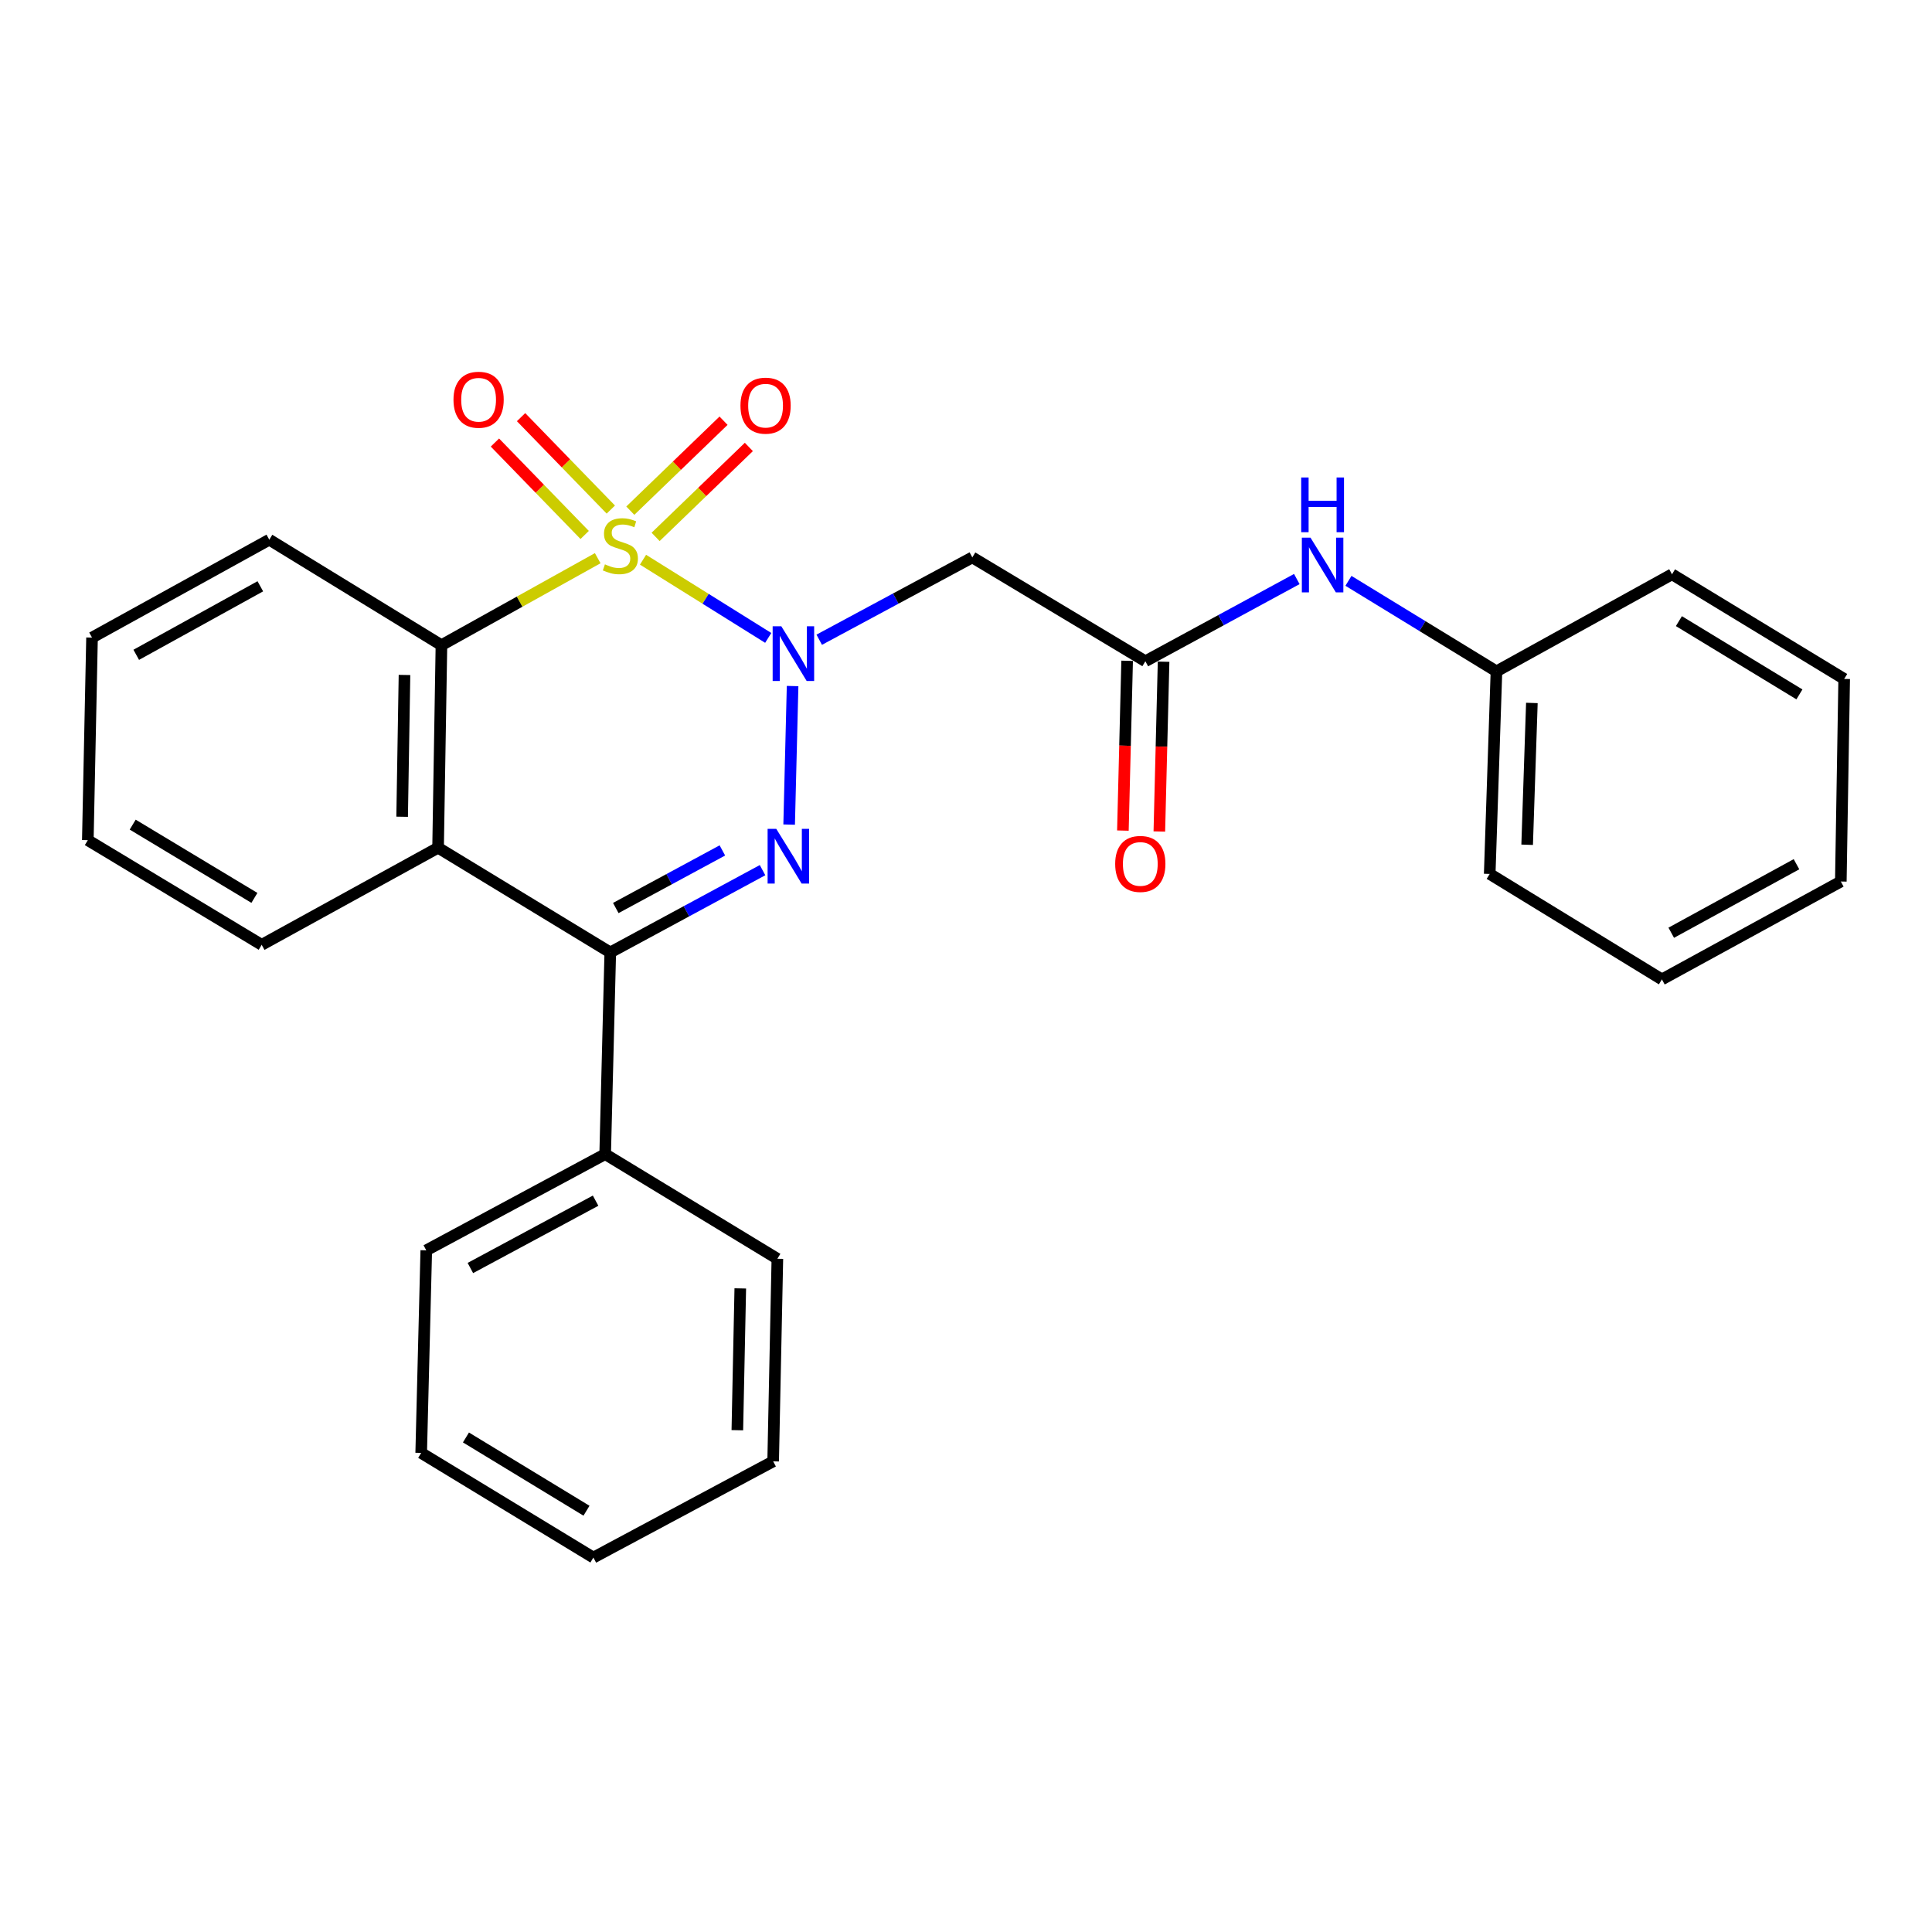 <?xml version='1.0' encoding='iso-8859-1'?>
<svg version='1.1' baseProfile='full'
              xmlns='http://www.w3.org/2000/svg'
                      xmlns:rdkit='http://www.rdkit.org/xml'
                      xmlns:xlink='http://www.w3.org/1999/xlink'
                  xml:space='preserve'
width='1000px' height='1000px' viewBox='0 0 1000 1000'>
<!-- END OF HEADER -->
<rect style='opacity:1.0;fill:#FFFFFF;stroke:none' width='1000' height='1000' x='0' y='0'> </rect>
<path class='bond-0' d='M 332.826,289.705 L 365.227,309.941' style='fill:none;fill-rule:evenodd;stroke:#CCCC00;stroke-width:6px;stroke-linecap:butt;stroke-linejoin:miter;stroke-opacity:1' />
<path class='bond-0' d='M 365.227,309.941 L 397.629,330.177' style='fill:none;fill-rule:evenodd;stroke:#0000FF;stroke-width:6px;stroke-linecap:butt;stroke-linejoin:miter;stroke-opacity:1' />
<path class='bond-3' d='M 309.376,288.916 L 268.932,311.431' style='fill:none;fill-rule:evenodd;stroke:#CCCC00;stroke-width:6px;stroke-linecap:butt;stroke-linejoin:miter;stroke-opacity:1' />
<path class='bond-3' d='M 268.932,311.431 L 228.489,333.946' style='fill:none;fill-rule:evenodd;stroke:#000000;stroke-width:6px;stroke-linecap:butt;stroke-linejoin:miter;stroke-opacity:1' />
<path class='bond-7' d='M 316.16,263.753 L 292.932,239.834' style='fill:none;fill-rule:evenodd;stroke:#CCCC00;stroke-width:6px;stroke-linecap:butt;stroke-linejoin:miter;stroke-opacity:1' />
<path class='bond-7' d='M 292.932,239.834 L 269.703,215.915' style='fill:none;fill-rule:evenodd;stroke:#FF0000;stroke-width:6px;stroke-linecap:butt;stroke-linejoin:miter;stroke-opacity:1' />
<path class='bond-7' d='M 302.625,276.897 L 279.397,252.978' style='fill:none;fill-rule:evenodd;stroke:#CCCC00;stroke-width:6px;stroke-linecap:butt;stroke-linejoin:miter;stroke-opacity:1' />
<path class='bond-7' d='M 279.397,252.978 L 256.168,229.06' style='fill:none;fill-rule:evenodd;stroke:#FF0000;stroke-width:6px;stroke-linecap:butt;stroke-linejoin:miter;stroke-opacity:1' />
<path class='bond-8' d='M 339.347,277.897 L 363.476,254.619' style='fill:none;fill-rule:evenodd;stroke:#CCCC00;stroke-width:6px;stroke-linecap:butt;stroke-linejoin:miter;stroke-opacity:1' />
<path class='bond-8' d='M 363.476,254.619 L 387.606,231.341' style='fill:none;fill-rule:evenodd;stroke:#FF0000;stroke-width:6px;stroke-linecap:butt;stroke-linejoin:miter;stroke-opacity:1' />
<path class='bond-8' d='M 326.247,264.319 L 350.377,241.04' style='fill:none;fill-rule:evenodd;stroke:#CCCC00;stroke-width:6px;stroke-linecap:butt;stroke-linejoin:miter;stroke-opacity:1' />
<path class='bond-8' d='M 350.377,241.04 L 374.507,217.762' style='fill:none;fill-rule:evenodd;stroke:#FF0000;stroke-width:6px;stroke-linecap:butt;stroke-linejoin:miter;stroke-opacity:1' />
<path class='bond-1' d='M 410.245,355.099 L 408.461,426.805' style='fill:none;fill-rule:evenodd;stroke:#0000FF;stroke-width:6px;stroke-linecap:butt;stroke-linejoin:miter;stroke-opacity:1' />
<path class='bond-5' d='M 424.032,331.127 L 463.651,309.817' style='fill:none;fill-rule:evenodd;stroke:#0000FF;stroke-width:6px;stroke-linecap:butt;stroke-linejoin:miter;stroke-opacity:1' />
<path class='bond-5' d='M 463.651,309.817 L 503.27,288.508' style='fill:none;fill-rule:evenodd;stroke:#000000;stroke-width:6px;stroke-linecap:butt;stroke-linejoin:miter;stroke-opacity:1' />
<path class='bond-27' d='M 394.694,450.386 L 355.285,471.682' style='fill:none;fill-rule:evenodd;stroke:#0000FF;stroke-width:6px;stroke-linecap:butt;stroke-linejoin:miter;stroke-opacity:1' />
<path class='bond-27' d='M 355.285,471.682 L 315.876,492.977' style='fill:none;fill-rule:evenodd;stroke:#000000;stroke-width:6px;stroke-linecap:butt;stroke-linejoin:miter;stroke-opacity:1' />
<path class='bond-27' d='M 373.902,440.176 L 346.315,455.083' style='fill:none;fill-rule:evenodd;stroke:#0000FF;stroke-width:6px;stroke-linecap:butt;stroke-linejoin:miter;stroke-opacity:1' />
<path class='bond-27' d='M 346.315,455.083 L 318.729,469.989' style='fill:none;fill-rule:evenodd;stroke:#000000;stroke-width:6px;stroke-linecap:butt;stroke-linejoin:miter;stroke-opacity:1' />
<path class='bond-2' d='M 315.876,492.977 L 226.749,438.786' style='fill:none;fill-rule:evenodd;stroke:#000000;stroke-width:6px;stroke-linecap:butt;stroke-linejoin:miter;stroke-opacity:1' />
<path class='bond-10' d='M 315.876,492.977 L 313.234,597.376' style='fill:none;fill-rule:evenodd;stroke:#000000;stroke-width:6px;stroke-linecap:butt;stroke-linejoin:miter;stroke-opacity:1' />
<path class='bond-4' d='M 228.489,333.946 L 226.749,438.786' style='fill:none;fill-rule:evenodd;stroke:#000000;stroke-width:6px;stroke-linecap:butt;stroke-linejoin:miter;stroke-opacity:1' />
<path class='bond-4' d='M 209.363,349.359 L 208.145,422.747' style='fill:none;fill-rule:evenodd;stroke:#000000;stroke-width:6px;stroke-linecap:butt;stroke-linejoin:miter;stroke-opacity:1' />
<path class='bond-14' d='M 228.489,333.946 L 139.382,279.346' style='fill:none;fill-rule:evenodd;stroke:#000000;stroke-width:6px;stroke-linecap:butt;stroke-linejoin:miter;stroke-opacity:1' />
<path class='bond-13' d='M 226.749,438.786 L 135.452,489.036' style='fill:none;fill-rule:evenodd;stroke:#000000;stroke-width:6px;stroke-linecap:butt;stroke-linejoin:miter;stroke-opacity:1' />
<path class='bond-6' d='M 503.27,288.508 L 592.838,342.258' style='fill:none;fill-rule:evenodd;stroke:#000000;stroke-width:6px;stroke-linecap:butt;stroke-linejoin:miter;stroke-opacity:1' />
<path class='bond-9' d='M 592.838,342.258 L 632.032,320.982' style='fill:none;fill-rule:evenodd;stroke:#000000;stroke-width:6px;stroke-linecap:butt;stroke-linejoin:miter;stroke-opacity:1' />
<path class='bond-9' d='M 632.032,320.982 L 671.225,299.706' style='fill:none;fill-rule:evenodd;stroke:#0000FF;stroke-width:6px;stroke-linecap:butt;stroke-linejoin:miter;stroke-opacity:1' />
<path class='bond-11' d='M 583.407,342.023 L 582.309,385.966' style='fill:none;fill-rule:evenodd;stroke:#000000;stroke-width:6px;stroke-linecap:butt;stroke-linejoin:miter;stroke-opacity:1' />
<path class='bond-11' d='M 582.309,385.966 L 581.21,429.91' style='fill:none;fill-rule:evenodd;stroke:#FF0000;stroke-width:6px;stroke-linecap:butt;stroke-linejoin:miter;stroke-opacity:1' />
<path class='bond-11' d='M 602.268,342.494 L 601.17,386.438' style='fill:none;fill-rule:evenodd;stroke:#000000;stroke-width:6px;stroke-linecap:butt;stroke-linejoin:miter;stroke-opacity:1' />
<path class='bond-11' d='M 601.17,386.438 L 600.072,430.382' style='fill:none;fill-rule:evenodd;stroke:#FF0000;stroke-width:6px;stroke-linecap:butt;stroke-linejoin:miter;stroke-opacity:1' />
<path class='bond-12' d='M 697.952,300.64 L 736.257,324.064' style='fill:none;fill-rule:evenodd;stroke:#0000FF;stroke-width:6px;stroke-linecap:butt;stroke-linejoin:miter;stroke-opacity:1' />
<path class='bond-12' d='M 736.257,324.064 L 774.562,347.489' style='fill:none;fill-rule:evenodd;stroke:#000000;stroke-width:6px;stroke-linecap:butt;stroke-linejoin:miter;stroke-opacity:1' />
<path class='bond-15' d='M 313.234,597.376 L 220.638,647.176' style='fill:none;fill-rule:evenodd;stroke:#000000;stroke-width:6px;stroke-linecap:butt;stroke-linejoin:miter;stroke-opacity:1' />
<path class='bond-15' d='M 308.281,621.463 L 243.464,656.322' style='fill:none;fill-rule:evenodd;stroke:#000000;stroke-width:6px;stroke-linecap:butt;stroke-linejoin:miter;stroke-opacity:1' />
<path class='bond-16' d='M 313.234,597.376 L 402.362,651.536' style='fill:none;fill-rule:evenodd;stroke:#000000;stroke-width:6px;stroke-linecap:butt;stroke-linejoin:miter;stroke-opacity:1' />
<path class='bond-17' d='M 774.562,347.489 L 771.071,452.349' style='fill:none;fill-rule:evenodd;stroke:#000000;stroke-width:6px;stroke-linecap:butt;stroke-linejoin:miter;stroke-opacity:1' />
<path class='bond-17' d='M 792.895,363.846 L 790.452,437.248' style='fill:none;fill-rule:evenodd;stroke:#000000;stroke-width:6px;stroke-linecap:butt;stroke-linejoin:miter;stroke-opacity:1' />
<path class='bond-18' d='M 774.562,347.489 L 865.429,297.249' style='fill:none;fill-rule:evenodd;stroke:#000000;stroke-width:6px;stroke-linecap:butt;stroke-linejoin:miter;stroke-opacity:1' />
<path class='bond-28' d='M 135.452,489.036 L 45.455,434.866' style='fill:none;fill-rule:evenodd;stroke:#000000;stroke-width:6px;stroke-linecap:butt;stroke-linejoin:miter;stroke-opacity:1' />
<path class='bond-28' d='M 131.682,464.745 L 68.684,426.826' style='fill:none;fill-rule:evenodd;stroke:#000000;stroke-width:6px;stroke-linecap:butt;stroke-linejoin:miter;stroke-opacity:1' />
<path class='bond-20' d='M 139.382,279.346 L 47.635,330.016' style='fill:none;fill-rule:evenodd;stroke:#000000;stroke-width:6px;stroke-linecap:butt;stroke-linejoin:miter;stroke-opacity:1' />
<path class='bond-20' d='M 134.742,303.463 L 70.518,338.931' style='fill:none;fill-rule:evenodd;stroke:#000000;stroke-width:6px;stroke-linecap:butt;stroke-linejoin:miter;stroke-opacity:1' />
<path class='bond-22' d='M 220.638,647.176 L 218.007,752.025' style='fill:none;fill-rule:evenodd;stroke:#000000;stroke-width:6px;stroke-linecap:butt;stroke-linejoin:miter;stroke-opacity:1' />
<path class='bond-21' d='M 402.362,651.536 L 400.181,756.396' style='fill:none;fill-rule:evenodd;stroke:#000000;stroke-width:6px;stroke-linecap:butt;stroke-linejoin:miter;stroke-opacity:1' />
<path class='bond-21' d='M 383.171,666.873 L 381.645,740.275' style='fill:none;fill-rule:evenodd;stroke:#000000;stroke-width:6px;stroke-linecap:butt;stroke-linejoin:miter;stroke-opacity:1' />
<path class='bond-24' d='M 771.071,452.349 L 860.198,506.939' style='fill:none;fill-rule:evenodd;stroke:#000000;stroke-width:6px;stroke-linecap:butt;stroke-linejoin:miter;stroke-opacity:1' />
<path class='bond-23' d='M 865.429,297.249 L 954.545,351.42' style='fill:none;fill-rule:evenodd;stroke:#000000;stroke-width:6px;stroke-linecap:butt;stroke-linejoin:miter;stroke-opacity:1' />
<path class='bond-23' d='M 868.996,321.497 L 931.378,359.417' style='fill:none;fill-rule:evenodd;stroke:#000000;stroke-width:6px;stroke-linecap:butt;stroke-linejoin:miter;stroke-opacity:1' />
<path class='bond-19' d='M 45.455,434.866 L 47.635,330.016' style='fill:none;fill-rule:evenodd;stroke:#000000;stroke-width:6px;stroke-linecap:butt;stroke-linejoin:miter;stroke-opacity:1' />
<path class='bond-26' d='M 400.181,756.396 L 307.134,806.196' style='fill:none;fill-rule:evenodd;stroke:#000000;stroke-width:6px;stroke-linecap:butt;stroke-linejoin:miter;stroke-opacity:1' />
<path class='bond-29' d='M 218.007,752.025 L 307.134,806.196' style='fill:none;fill-rule:evenodd;stroke:#000000;stroke-width:6px;stroke-linecap:butt;stroke-linejoin:miter;stroke-opacity:1' />
<path class='bond-29' d='M 241.175,744.028 L 303.564,781.947' style='fill:none;fill-rule:evenodd;stroke:#000000;stroke-width:6px;stroke-linecap:butt;stroke-linejoin:miter;stroke-opacity:1' />
<path class='bond-25' d='M 954.545,351.42 L 952.805,456.27' style='fill:none;fill-rule:evenodd;stroke:#000000;stroke-width:6px;stroke-linecap:butt;stroke-linejoin:miter;stroke-opacity:1' />
<path class='bond-30' d='M 860.198,506.939 L 952.805,456.27' style='fill:none;fill-rule:evenodd;stroke:#000000;stroke-width:6px;stroke-linecap:butt;stroke-linejoin:miter;stroke-opacity:1' />
<path class='bond-30' d='M 865.033,482.787 L 929.858,447.318' style='fill:none;fill-rule:evenodd;stroke:#000000;stroke-width:6px;stroke-linecap:butt;stroke-linejoin:miter;stroke-opacity:1' />
<path  class='atom-0' d='M 313.106 292.106
Q 313.426 292.226, 314.746 292.786
Q 316.066 293.346, 317.506 293.706
Q 318.986 294.026, 320.426 294.026
Q 323.106 294.026, 324.666 292.746
Q 326.226 291.426, 326.226 289.146
Q 326.226 287.586, 325.426 286.626
Q 324.666 285.666, 323.466 285.146
Q 322.266 284.626, 320.266 284.026
Q 317.746 283.266, 316.226 282.546
Q 314.746 281.826, 313.666 280.306
Q 312.626 278.786, 312.626 276.226
Q 312.626 272.666, 315.026 270.466
Q 317.466 268.266, 322.266 268.266
Q 325.546 268.266, 329.266 269.826
L 328.346 272.906
Q 324.946 271.506, 322.386 271.506
Q 319.626 271.506, 318.106 272.666
Q 316.586 273.786, 316.626 275.746
Q 316.626 277.266, 317.386 278.186
Q 318.186 279.106, 319.306 279.626
Q 320.466 280.146, 322.386 280.746
Q 324.946 281.546, 326.466 282.346
Q 327.986 283.146, 329.066 284.786
Q 330.186 286.386, 330.186 289.146
Q 330.186 293.066, 327.546 295.186
Q 324.946 297.266, 320.586 297.266
Q 318.066 297.266, 316.146 296.706
Q 314.266 296.186, 312.026 295.266
L 313.106 292.106
' fill='#CCCC00'/>
<path  class='atom-1' d='M 404.403 324.157
L 413.683 339.157
Q 414.603 340.637, 416.083 343.317
Q 417.563 345.997, 417.643 346.157
L 417.643 324.157
L 421.403 324.157
L 421.403 352.477
L 417.523 352.477
L 407.563 336.077
Q 406.403 334.157, 405.163 331.957
Q 403.963 329.757, 403.603 329.077
L 403.603 352.477
L 399.923 352.477
L 399.923 324.157
L 404.403 324.157
' fill='#0000FF'/>
<path  class='atom-2' d='M 401.793 429.007
L 411.073 444.007
Q 411.993 445.487, 413.473 448.167
Q 414.953 450.847, 415.033 451.007
L 415.033 429.007
L 418.793 429.007
L 418.793 457.327
L 414.913 457.327
L 404.953 440.927
Q 403.793 439.007, 402.553 436.807
Q 401.353 434.607, 400.993 433.927
L 400.993 457.327
L 397.313 457.327
L 397.313 429.007
L 401.793 429.007
' fill='#0000FF'/>
<path  class='atom-8' d='M 234.723 206.902
Q 234.723 200.102, 238.083 196.302
Q 241.443 192.502, 247.723 192.502
Q 254.003 192.502, 257.363 196.302
Q 260.723 200.102, 260.723 206.902
Q 260.723 213.782, 257.323 217.702
Q 253.923 221.582, 247.723 221.582
Q 241.483 221.582, 238.083 217.702
Q 234.723 213.822, 234.723 206.902
M 247.723 218.382
Q 252.043 218.382, 254.363 215.502
Q 256.723 212.582, 256.723 206.902
Q 256.723 201.342, 254.363 198.542
Q 252.043 195.702, 247.723 195.702
Q 243.403 195.702, 241.043 198.502
Q 238.723 201.302, 238.723 206.902
Q 238.723 212.622, 241.043 215.502
Q 243.403 218.382, 247.723 218.382
' fill='#FF0000'/>
<path  class='atom-9' d='M 383.261 209.963
Q 383.261 203.163, 386.621 199.363
Q 389.981 195.563, 396.261 195.563
Q 402.541 195.563, 405.901 199.363
Q 409.261 203.163, 409.261 209.963
Q 409.261 216.843, 405.861 220.763
Q 402.461 224.643, 396.261 224.643
Q 390.021 224.643, 386.621 220.763
Q 383.261 216.883, 383.261 209.963
M 396.261 221.443
Q 400.581 221.443, 402.901 218.563
Q 405.261 215.643, 405.261 209.963
Q 405.261 204.403, 402.901 201.603
Q 400.581 198.763, 396.261 198.763
Q 391.941 198.763, 389.581 201.563
Q 387.261 204.363, 387.261 209.963
Q 387.261 215.683, 389.581 218.563
Q 391.941 221.443, 396.261 221.443
' fill='#FF0000'/>
<path  class='atom-10' d='M 678.315 278.299
L 687.595 293.299
Q 688.515 294.779, 689.995 297.459
Q 691.475 300.139, 691.555 300.299
L 691.555 278.299
L 695.315 278.299
L 695.315 306.619
L 691.435 306.619
L 681.475 290.219
Q 680.315 288.299, 679.075 286.099
Q 677.875 283.899, 677.515 283.219
L 677.515 306.619
L 673.835 306.619
L 673.835 278.299
L 678.315 278.299
' fill='#0000FF'/>
<path  class='atom-10' d='M 673.495 247.147
L 677.335 247.147
L 677.335 259.187
L 691.815 259.187
L 691.815 247.147
L 695.655 247.147
L 695.655 275.467
L 691.815 275.467
L 691.815 262.387
L 677.335 262.387
L 677.335 275.467
L 673.495 275.467
L 673.495 247.147
' fill='#0000FF'/>
<path  class='atom-12' d='M 577.217 447.167
Q 577.217 440.367, 580.577 436.567
Q 583.937 432.767, 590.217 432.767
Q 596.497 432.767, 599.857 436.567
Q 603.217 440.367, 603.217 447.167
Q 603.217 454.047, 599.817 457.967
Q 596.417 461.847, 590.217 461.847
Q 583.977 461.847, 580.577 457.967
Q 577.217 454.087, 577.217 447.167
M 590.217 458.647
Q 594.537 458.647, 596.857 455.767
Q 599.217 452.847, 599.217 447.167
Q 599.217 441.607, 596.857 438.807
Q 594.537 435.967, 590.217 435.967
Q 585.897 435.967, 583.537 438.767
Q 581.217 441.567, 581.217 447.167
Q 581.217 452.887, 583.537 455.767
Q 585.897 458.647, 590.217 458.647
' fill='#FF0000'/>
</svg>
